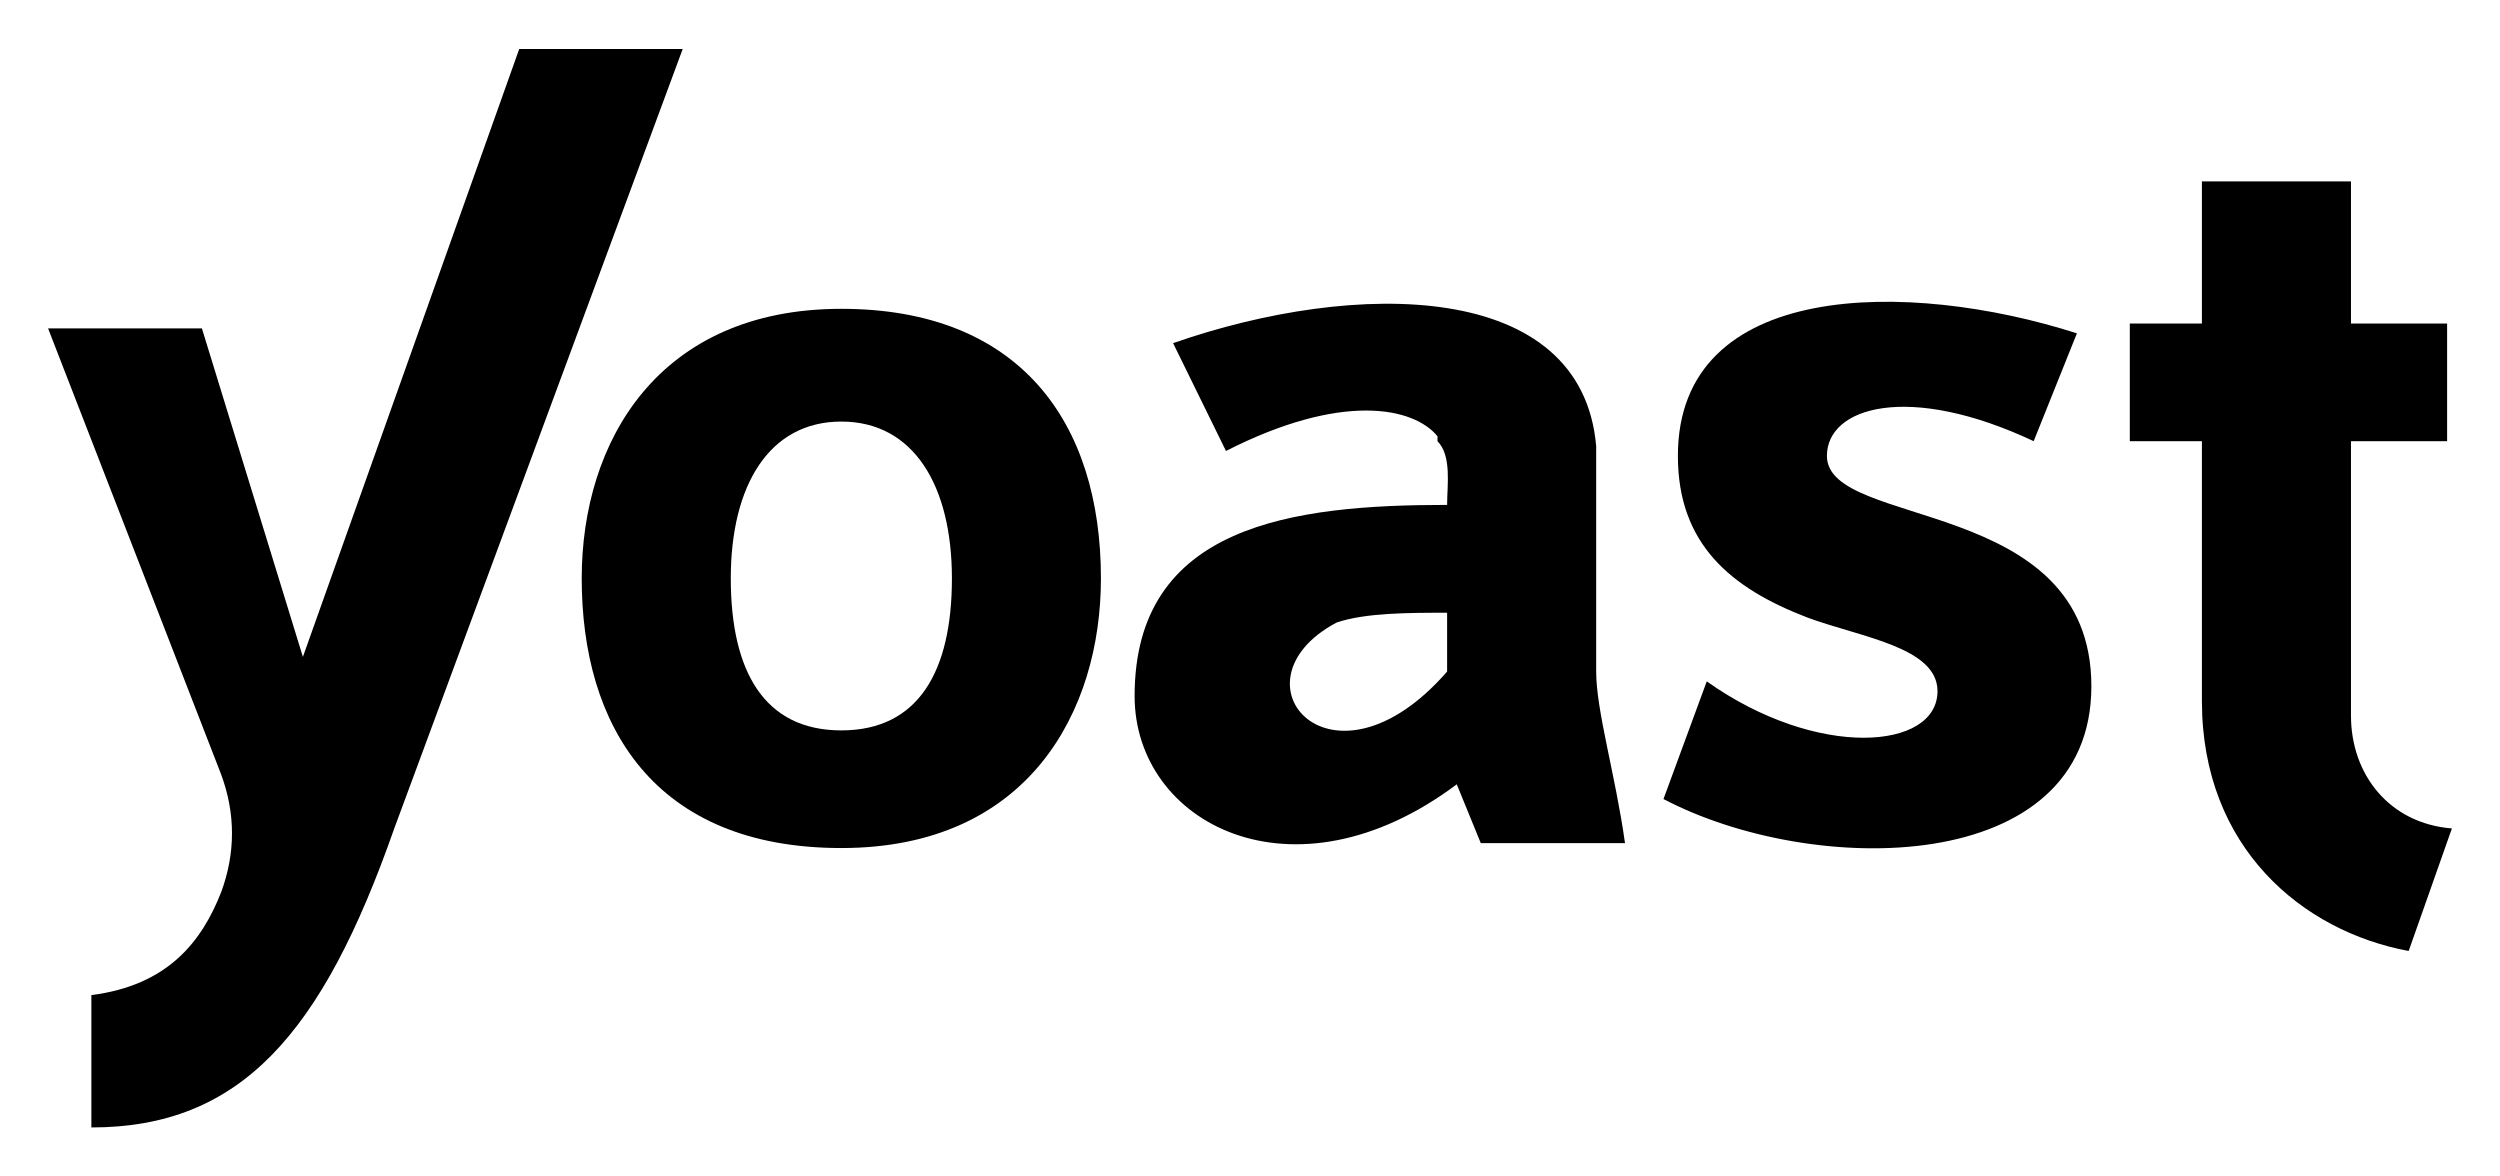 <svg xmlns="http://www.w3.org/2000/svg" width="51" height="24" viewBox="0 0 51 24" fill="none"><path d="M47.96 14.6V9H49.921V6.6H47.96V3.7H44.919V6.6H43.448V9H44.919V14.3C44.919 17.3 46.979 19 49.137 19.4L50.019 16.9C48.744 16.8 47.96 15.8 47.96 14.6ZM32.562 13.7V9.5V9.1C32.267 5.7 27.658 5.7 23.931 7L25.01 9.2C27.364 8 28.835 8.3 29.325 8.9V9C29.619 9.3 29.521 9.9 29.521 10.3C26.383 10.3 23.146 10.7 23.146 14.2C23.146 16.8 26.383 18.5 29.718 16L30.208 17.2H33.15C32.954 15.8 32.562 14.5 32.562 13.7ZM29.521 13.7C27.168 16.4 25.01 13.9 27.266 12.7C27.854 12.5 28.737 12.5 29.521 12.5V13.7ZM37.269 9.3C37.269 8.3 38.937 7.8 41.487 9L42.369 6.8C38.937 5.7 34.229 5.7 34.229 9.3C34.229 11.1 35.308 12 36.877 12.6C37.956 13 39.525 13.2 39.525 14.1C39.525 15.3 37.073 15.5 34.818 13.9L33.935 16.3C36.975 17.9 42.664 17.9 42.664 14C42.664 10.1 37.269 10.8 37.269 9.3ZM10.592 1L6.179 13.4L4.119 6.7H0.981L4.512 15.8C4.806 16.6 4.806 17.4 4.512 18.2C4.119 19.2 3.433 20.1 1.864 20.3V23C4.904 23 6.571 21.1 8.043 16.9L13.927 1H10.592Z" fill="black"></path><path d="M17.163 6.3C13.436 6.3 11.867 9 11.867 11.8C11.867 14.8 13.338 17.3 17.163 17.3C20.988 17.3 22.459 14.5 22.459 11.8C22.459 8.6 20.792 6.3 17.163 6.3ZM17.163 14.9C15.594 14.9 14.908 13.7 14.908 11.8C14.908 9.9 15.692 8.6 17.163 8.6C18.634 8.6 19.419 9.9 19.419 11.8C19.419 13.7 18.733 14.9 17.163 14.9Z" fill="black"></path></svg>